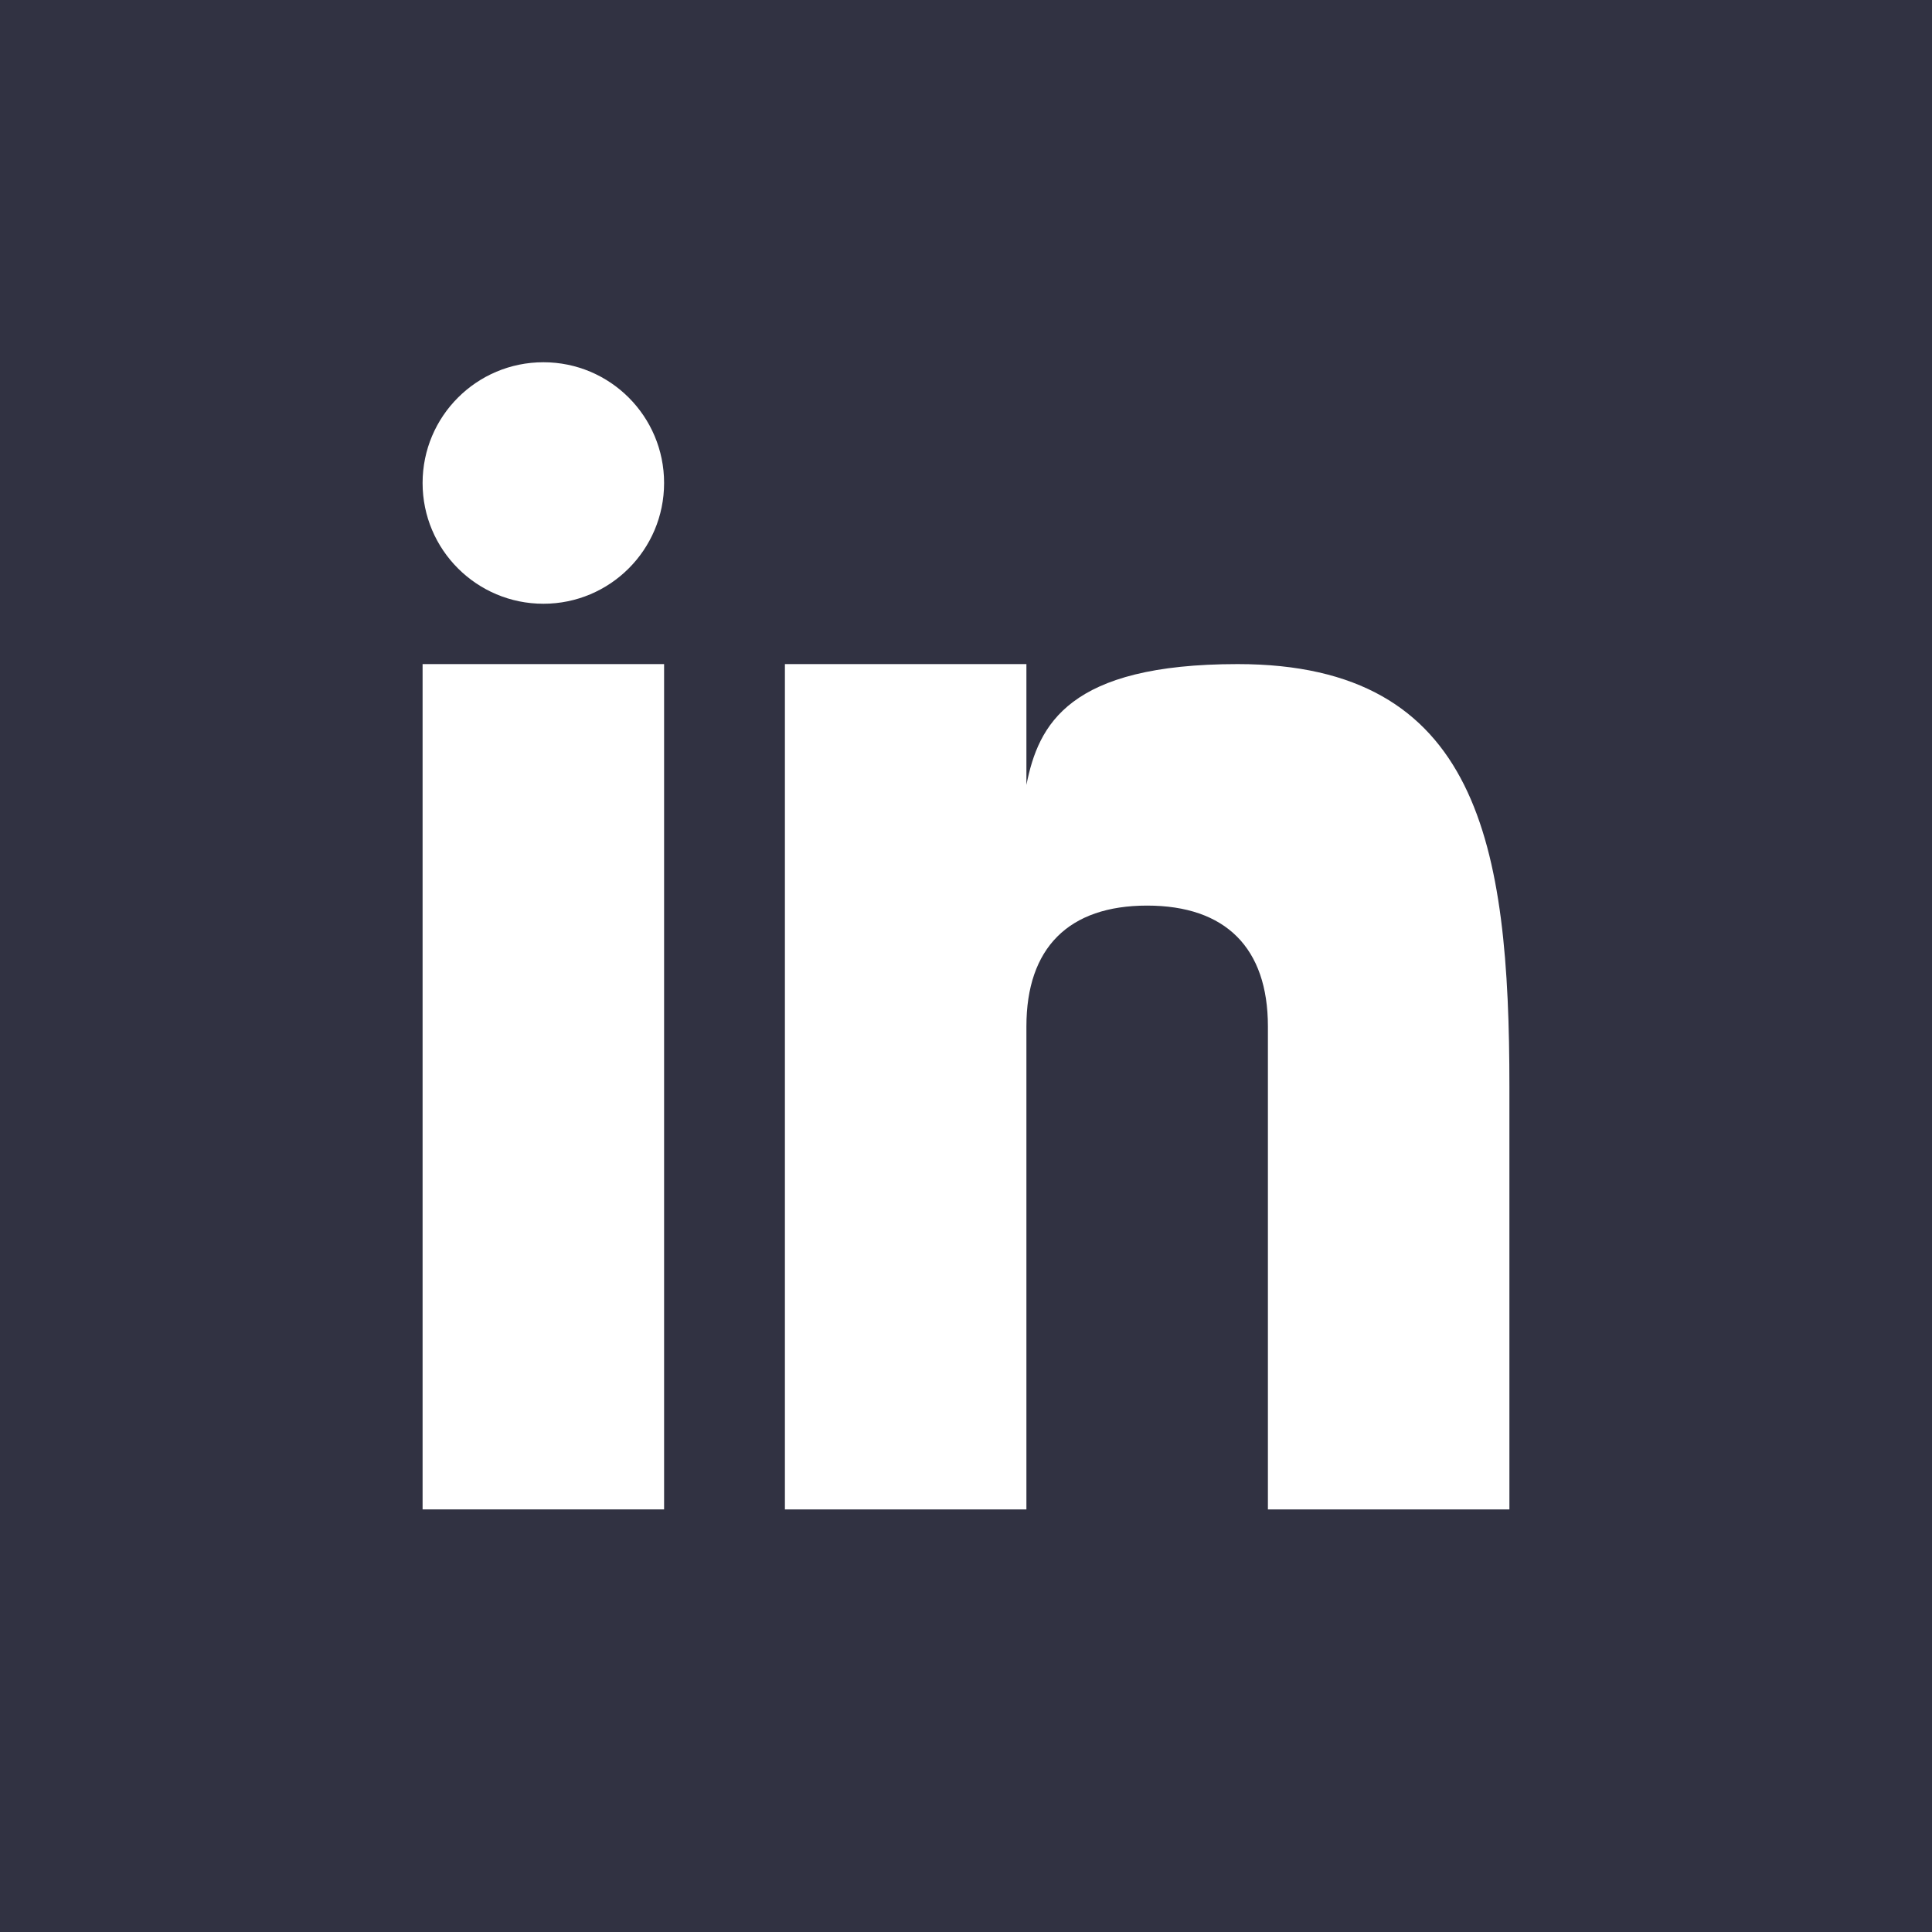 <svg width="30" height="30" viewBox="0 0 30 30" fill="none" xmlns="http://www.w3.org/2000/svg">
<path d="M30 0V30H0V0H30Z" fill="#313242"/>
<path d="M10.312 10.312H6.562V23.438H10.312V10.312Z" fill="white"/>
<path d="M19.219 10.312C16.594 10.312 16.125 11.25 15.938 12.188V10.312H12.188V23.438H15.938V15.938C15.938 14.719 16.594 14.062 17.812 14.062C19.031 14.062 19.688 14.719 19.688 15.938V23.438H23.438V16.875C23.438 13.125 22.969 10.312 19.219 10.312Z" fill="white"/>
<path d="M8.438 9.375C9.473 9.375 10.312 8.536 10.312 7.5C10.312 6.464 9.473 5.625 8.438 5.625C7.402 5.625 6.562 6.464 6.562 7.5C6.562 8.536 7.402 9.375 8.438 9.375Z" fill="white"/>
</svg>
